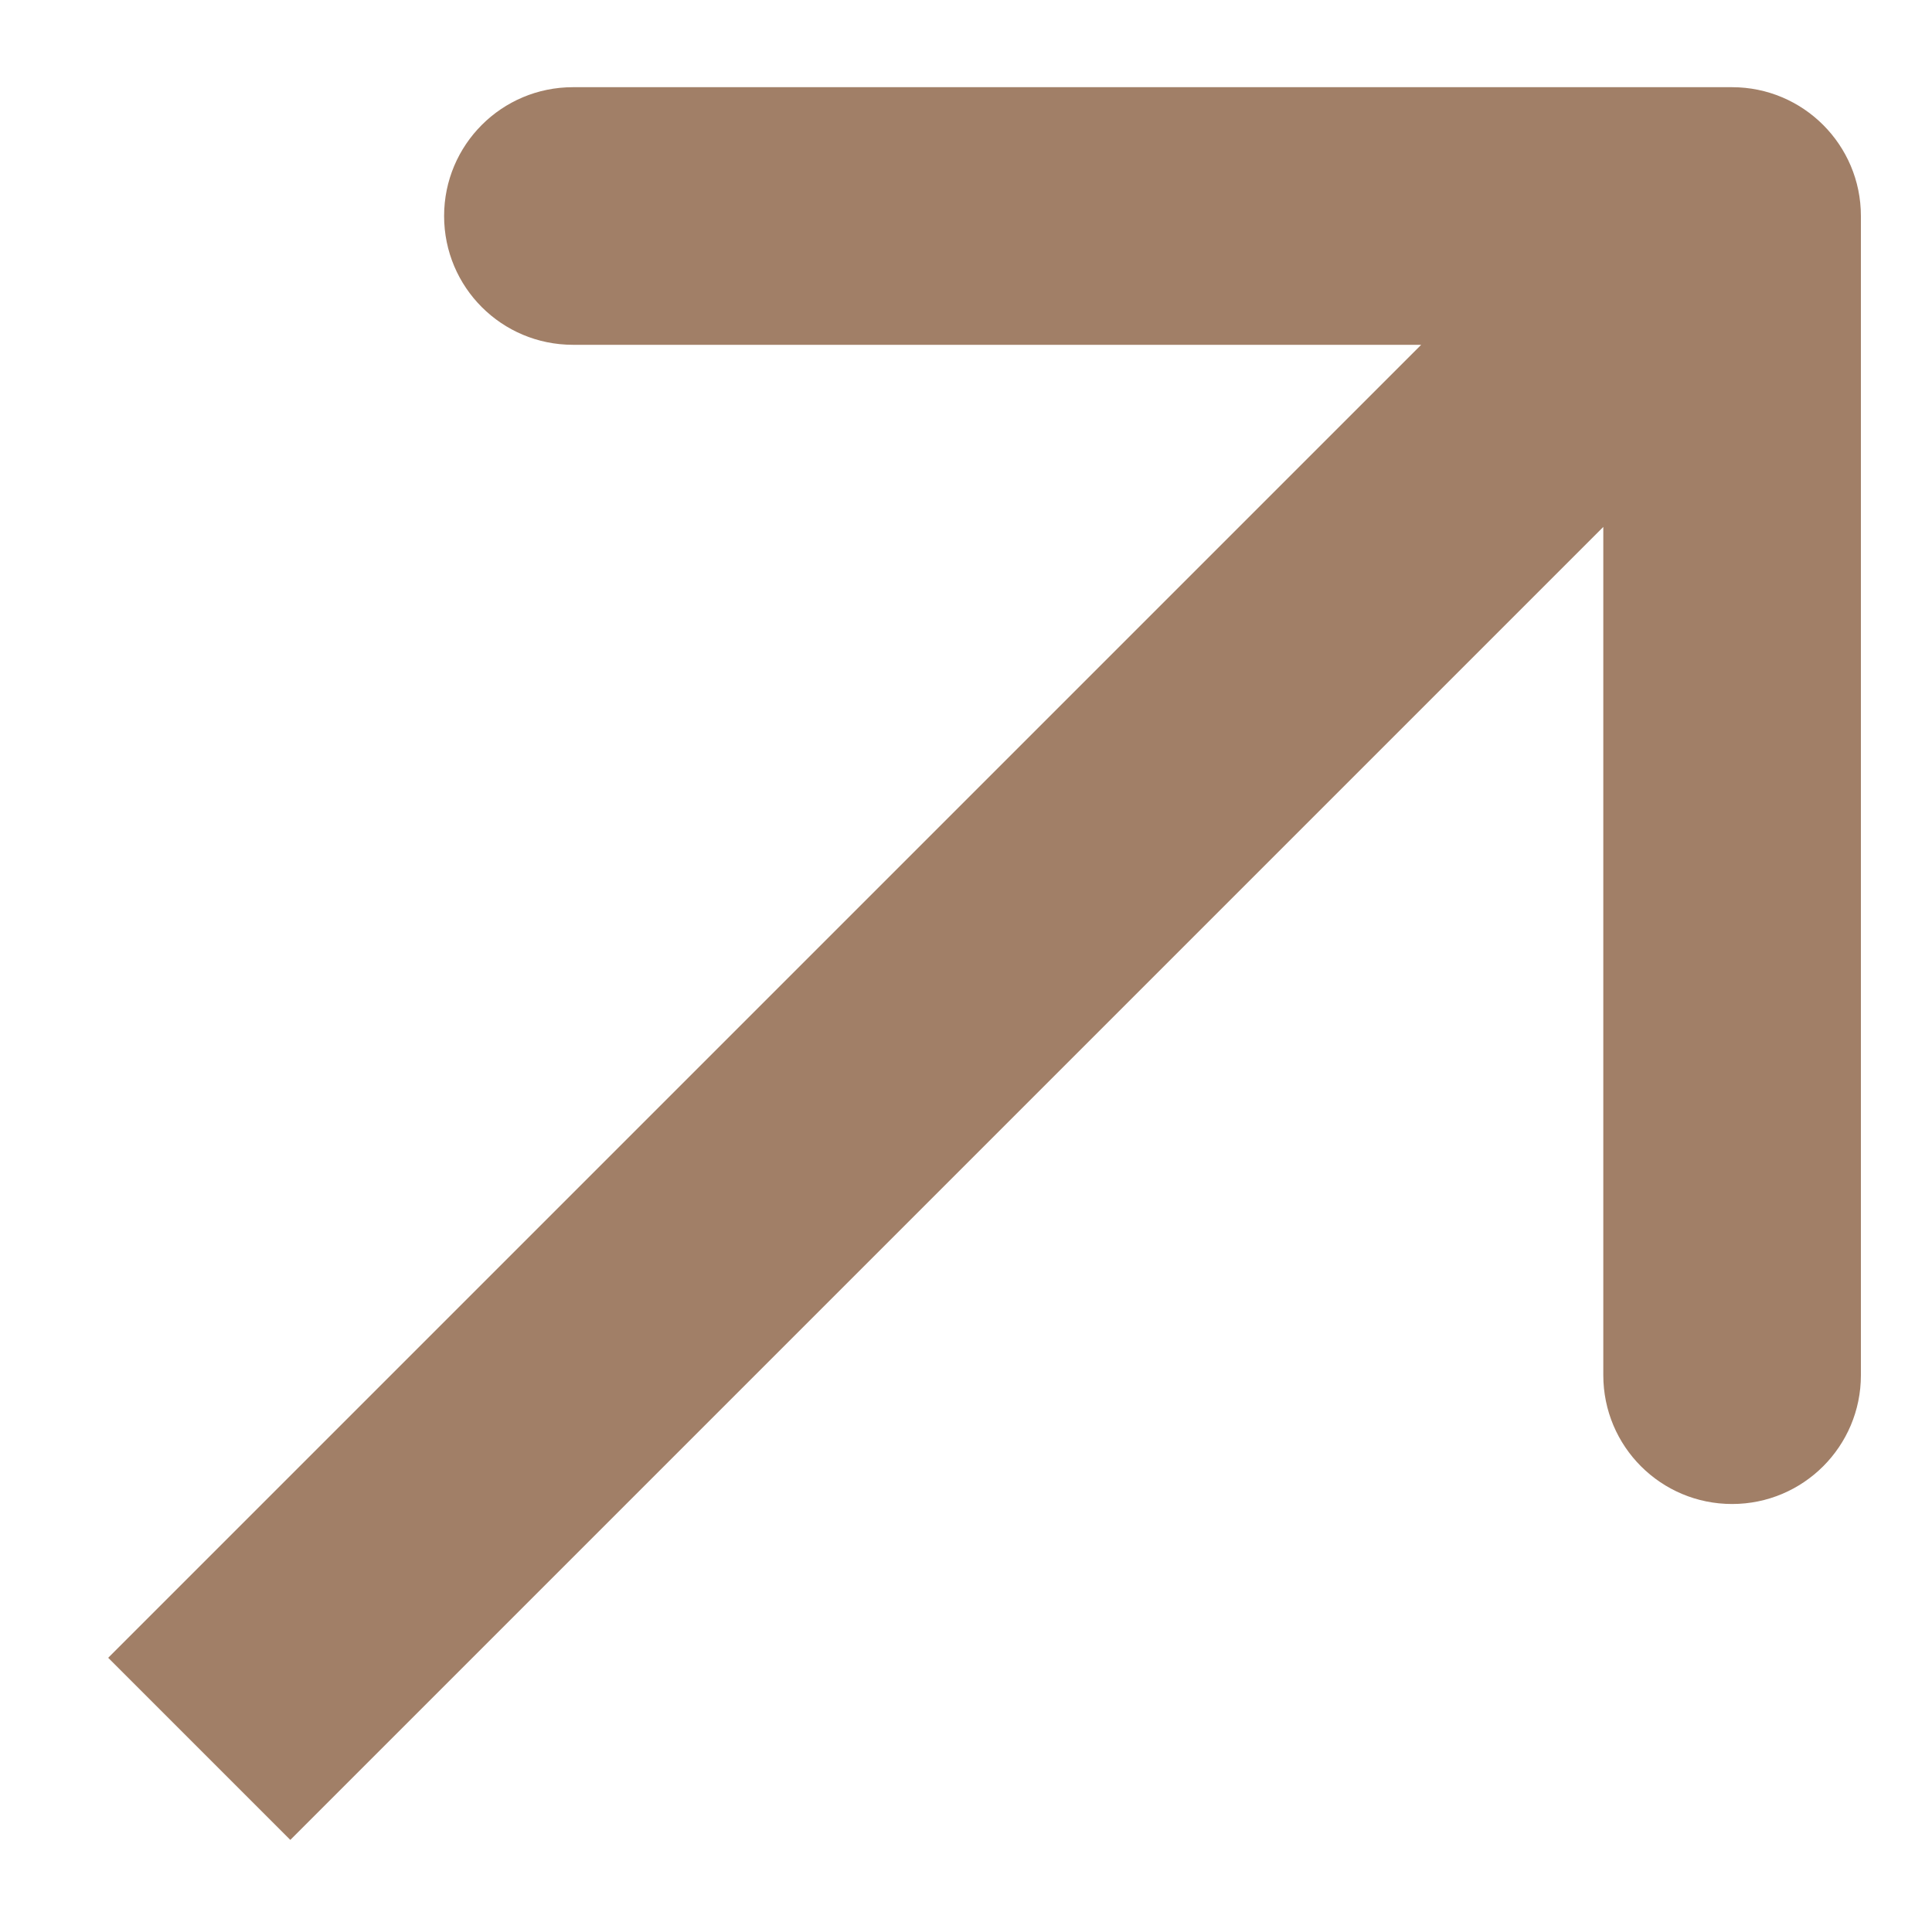 <?xml version="1.0" encoding="UTF-8"?> <svg xmlns="http://www.w3.org/2000/svg" width="15" height="15" viewBox="0 0 15 15" fill="none"> <path d="M14.448 1.677C14.448 1.125 14 0.677 13.448 0.677L4.448 0.677C3.895 0.677 3.448 1.125 3.448 1.677C3.448 2.23 3.895 2.677 4.448 2.677H12.448V10.677C12.448 11.23 12.895 11.677 13.448 11.677C14 11.677 14.448 11.23 14.448 10.677L14.448 1.677ZM2.254 14.285L14.155 2.384L12.741 0.97L0.84 12.871L2.254 14.285Z" fill="#A17F67"></path> </svg> 